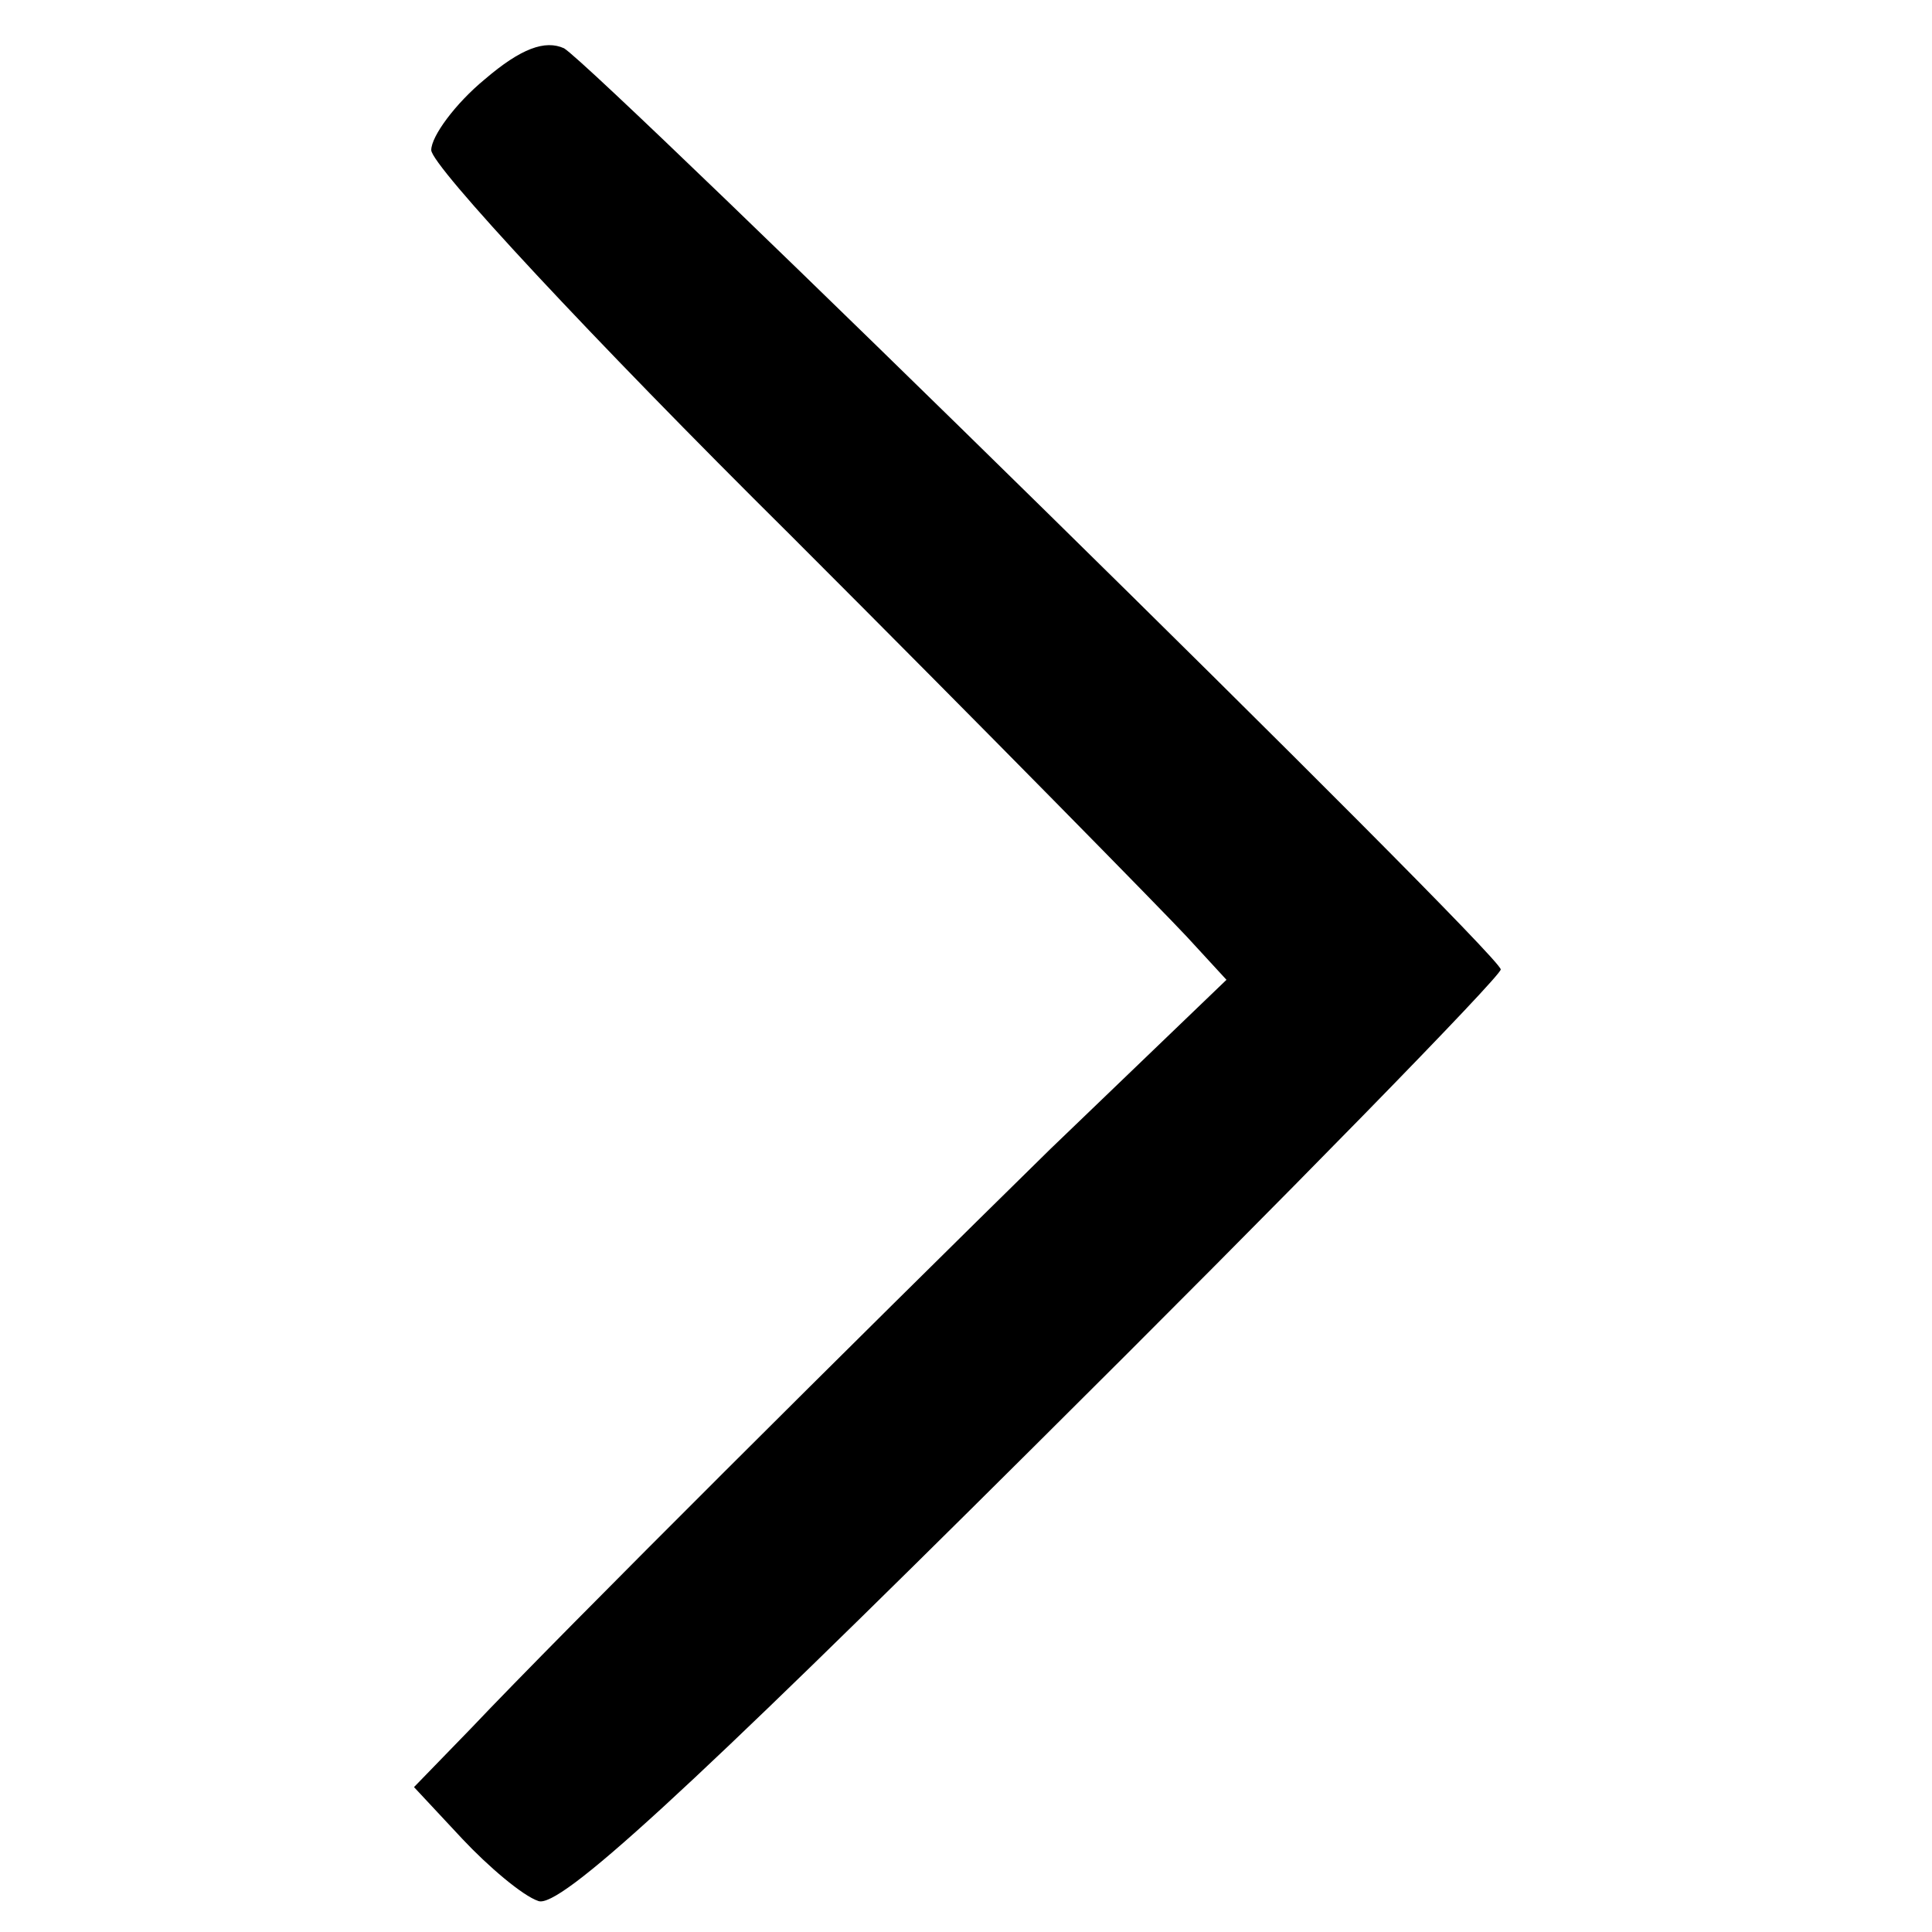 <?xml version="1.0" standalone="no"?>
<!DOCTYPE svg PUBLIC "-//W3C//DTD SVG 20010904//EN"
 "http://www.w3.org/TR/2001/REC-SVG-20010904/DTD/svg10.dtd">
<svg version="1.0" xmlns="http://www.w3.org/2000/svg"
 width="112pt" height="112pt" viewBox="0 0 112 112"
 preserveAspectRatio="xMidYMid meet">
<g transform="translate(0,112) scale(0.1,-0.1)"
fill="#000000" stroke="none">
<path d="M281 1074 c-17 -14 -31 -33 -31 -41 0 -9 93 -109 208 -223 114 -114
217 -219 230 -233 l23 -25 -102 -98 c-108 -106 -283 -280 -336 -336 l-33 -34
28 -30 c15 -16 35 -33 44 -36 12 -5 86 63 287 263 149 148 271 273 271 277 0
9 -522 521 -543 534 -11 5 -25 0 -46 -18z"/>
</g>
</svg>
